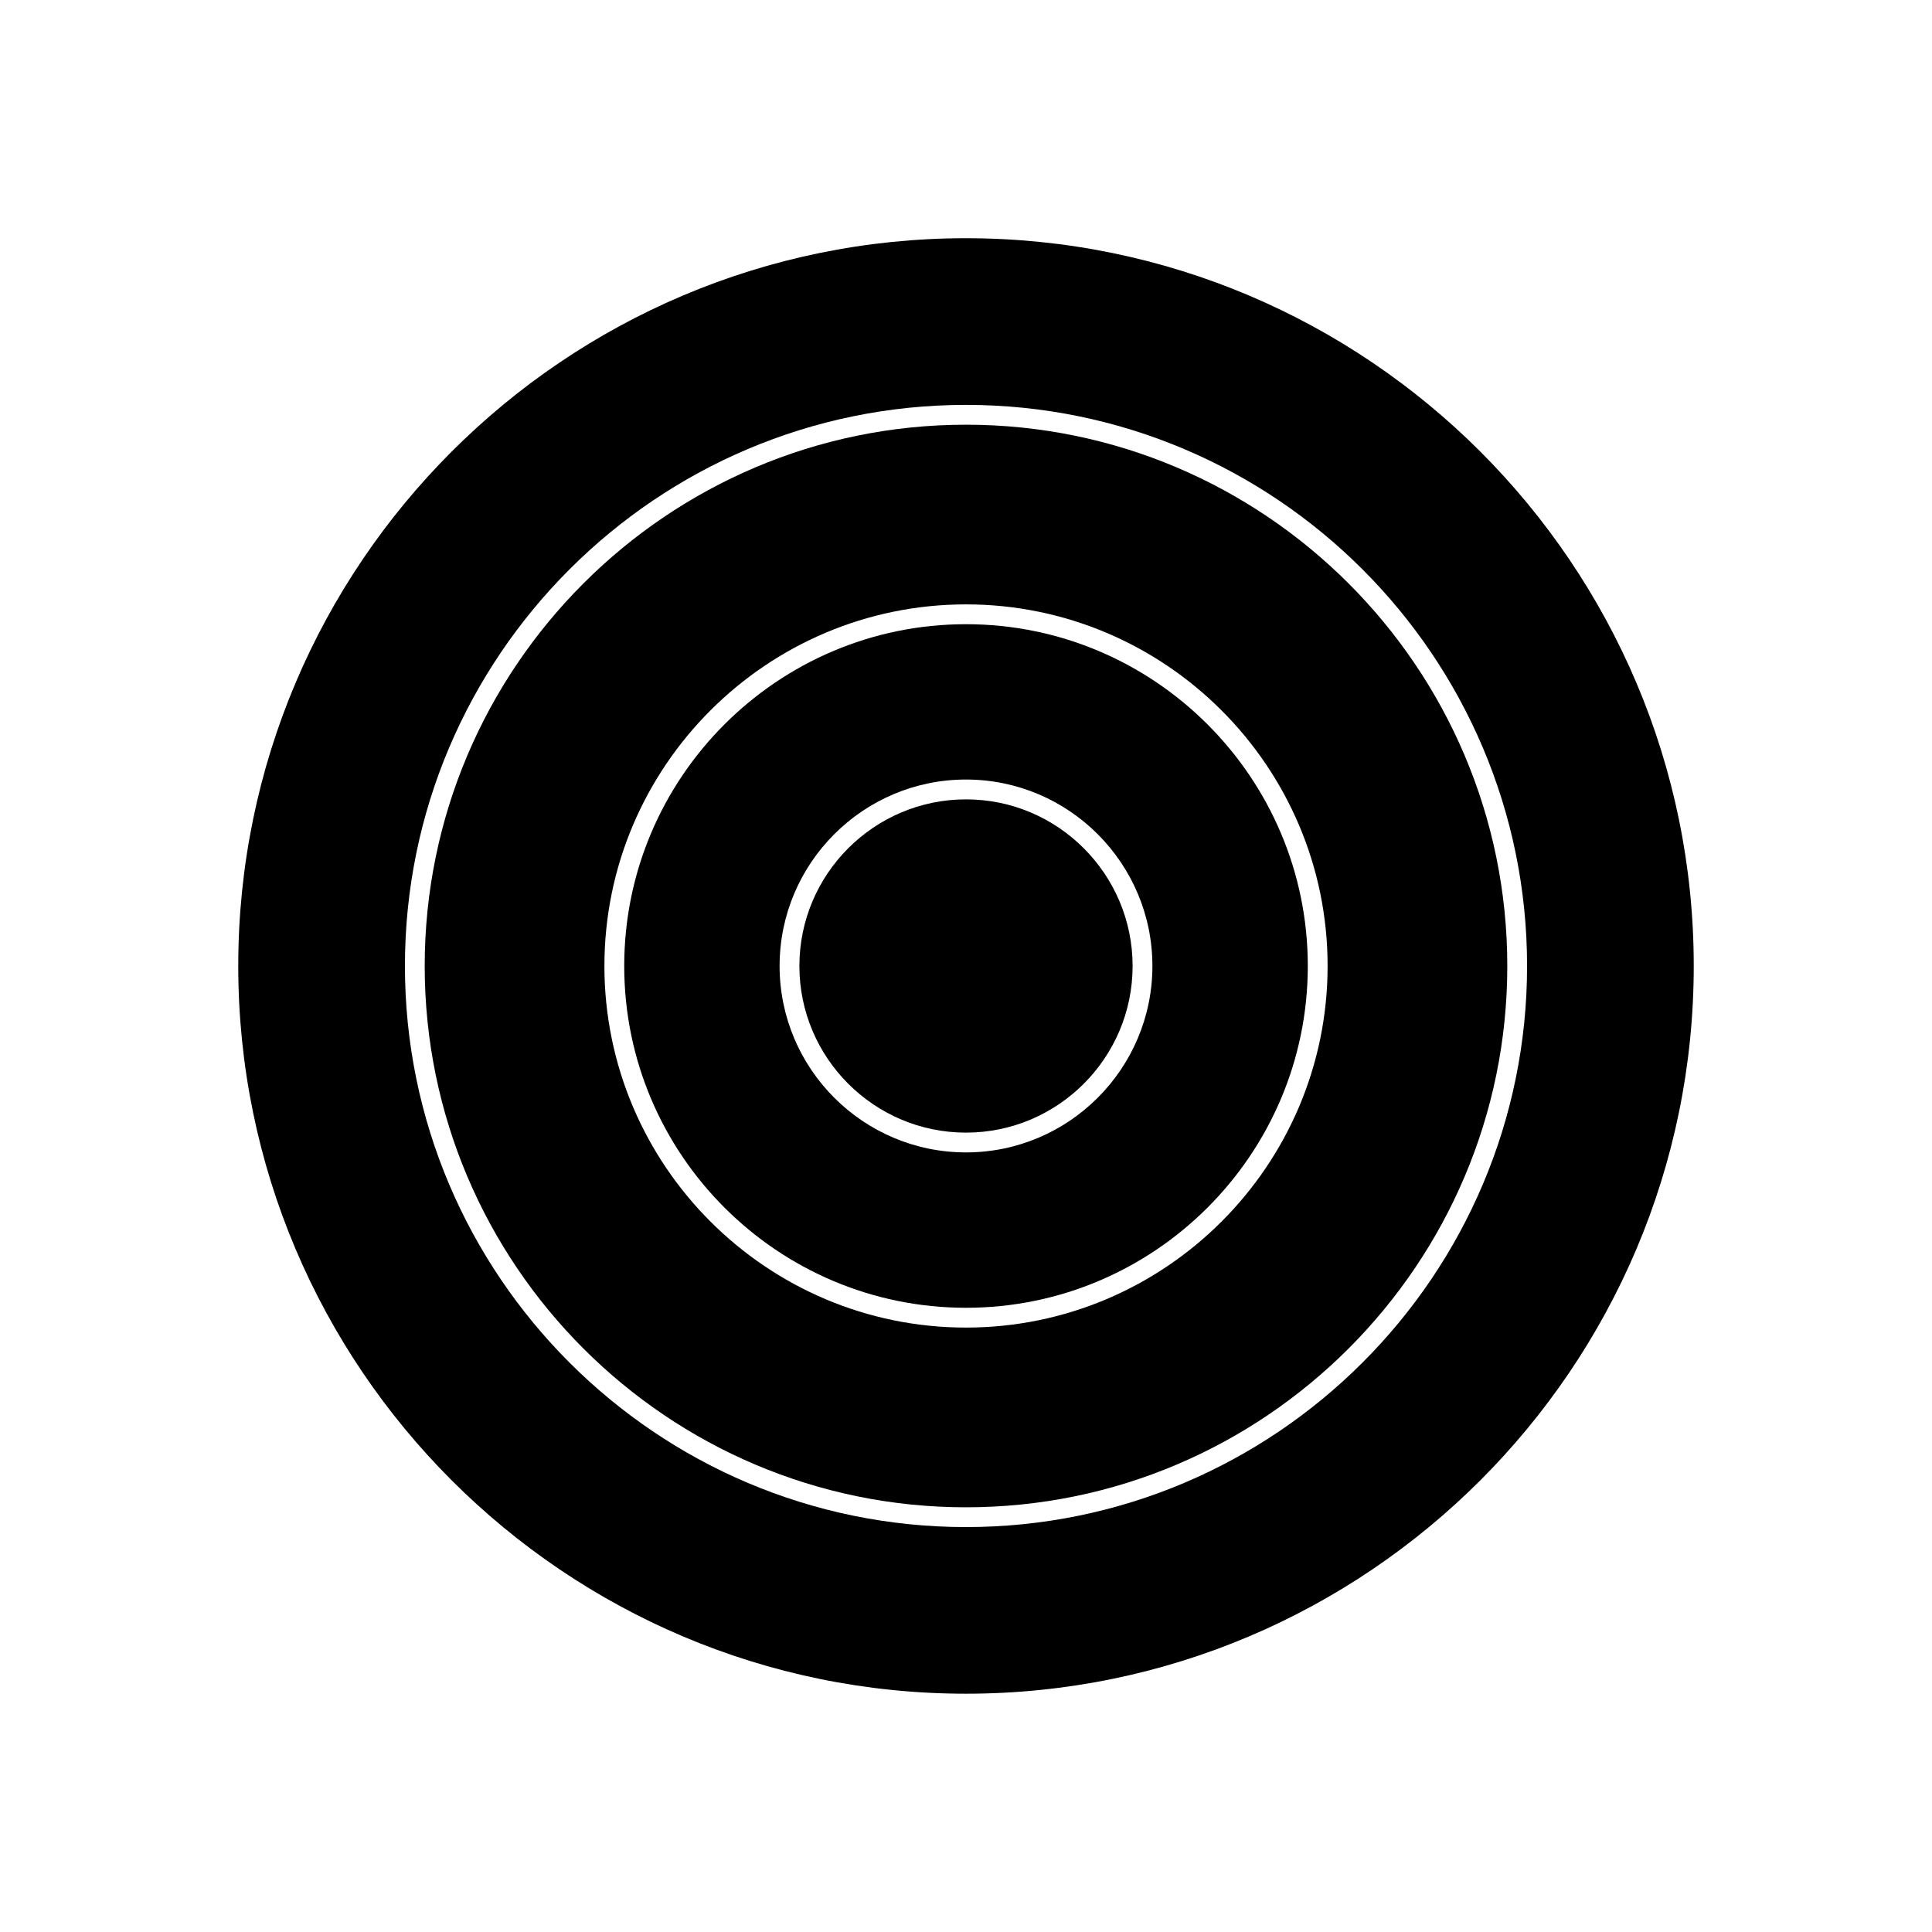 <?xml version="1.0" encoding="UTF-8"?>
<!-- Uploaded to: ICON Repo, www.svgrepo.com, Generator: ICON Repo Mixer Tools -->
<svg fill="#000000" width="800px" height="800px" version="1.1" viewBox="144 144 512 512" xmlns="http://www.w3.org/2000/svg">
 <g>
  <path d="m400 256.55c-79.094 0-143.45 64.352-143.45 143.45 0 79.086 64.352 143.45 143.45 143.45 79.086 0 143.45-64.355 143.45-143.45-0.004-79.094-64.359-143.45-143.45-143.45zm0 239.27c-52.836 0-95.824-42.988-95.824-95.824 0-52.844 42.988-95.828 95.824-95.828s95.828 42.988 95.828 95.828c0 52.844-42.992 95.824-95.828 95.824z"/>
  <path d="m400 309.42c-49.941 0-90.574 40.629-90.574 90.582 0 49.945 40.629 90.574 90.574 90.574 49.949 0 90.582-40.629 90.582-90.574-0.004-49.945-40.645-90.582-90.582-90.582zm0 139.98c-27.238 0-49.398-22.164-49.398-49.406 0-27.246 22.164-49.41 49.398-49.41 27.23 0 49.398 22.168 49.398 49.41 0 27.246-22.168 49.406-49.398 49.406z"/>
  <path d="m400 355.84c-24.344 0-44.152 19.812-44.152 44.16 0 24.355 19.805 44.156 44.152 44.156 24.344 0 44.152-19.801 44.152-44.156-0.004-24.348-19.809-44.16-44.152-44.16z"/>
  <path d="m400 207.13c-106.35 0-192.86 86.52-192.86 192.86 0 106.35 86.52 192.86 192.86 192.86 106.35 0 192.86-86.52 192.86-192.86s-86.52-192.86-192.86-192.86zm0 341.56c-81.988 0-148.69-66.703-148.69-148.69-0.004-81.992 66.699-148.7 148.69-148.7 81.988 0 148.69 66.703 148.69 148.7 0 81.988-66.703 148.69-148.69 148.69z"/>
 </g>
</svg>